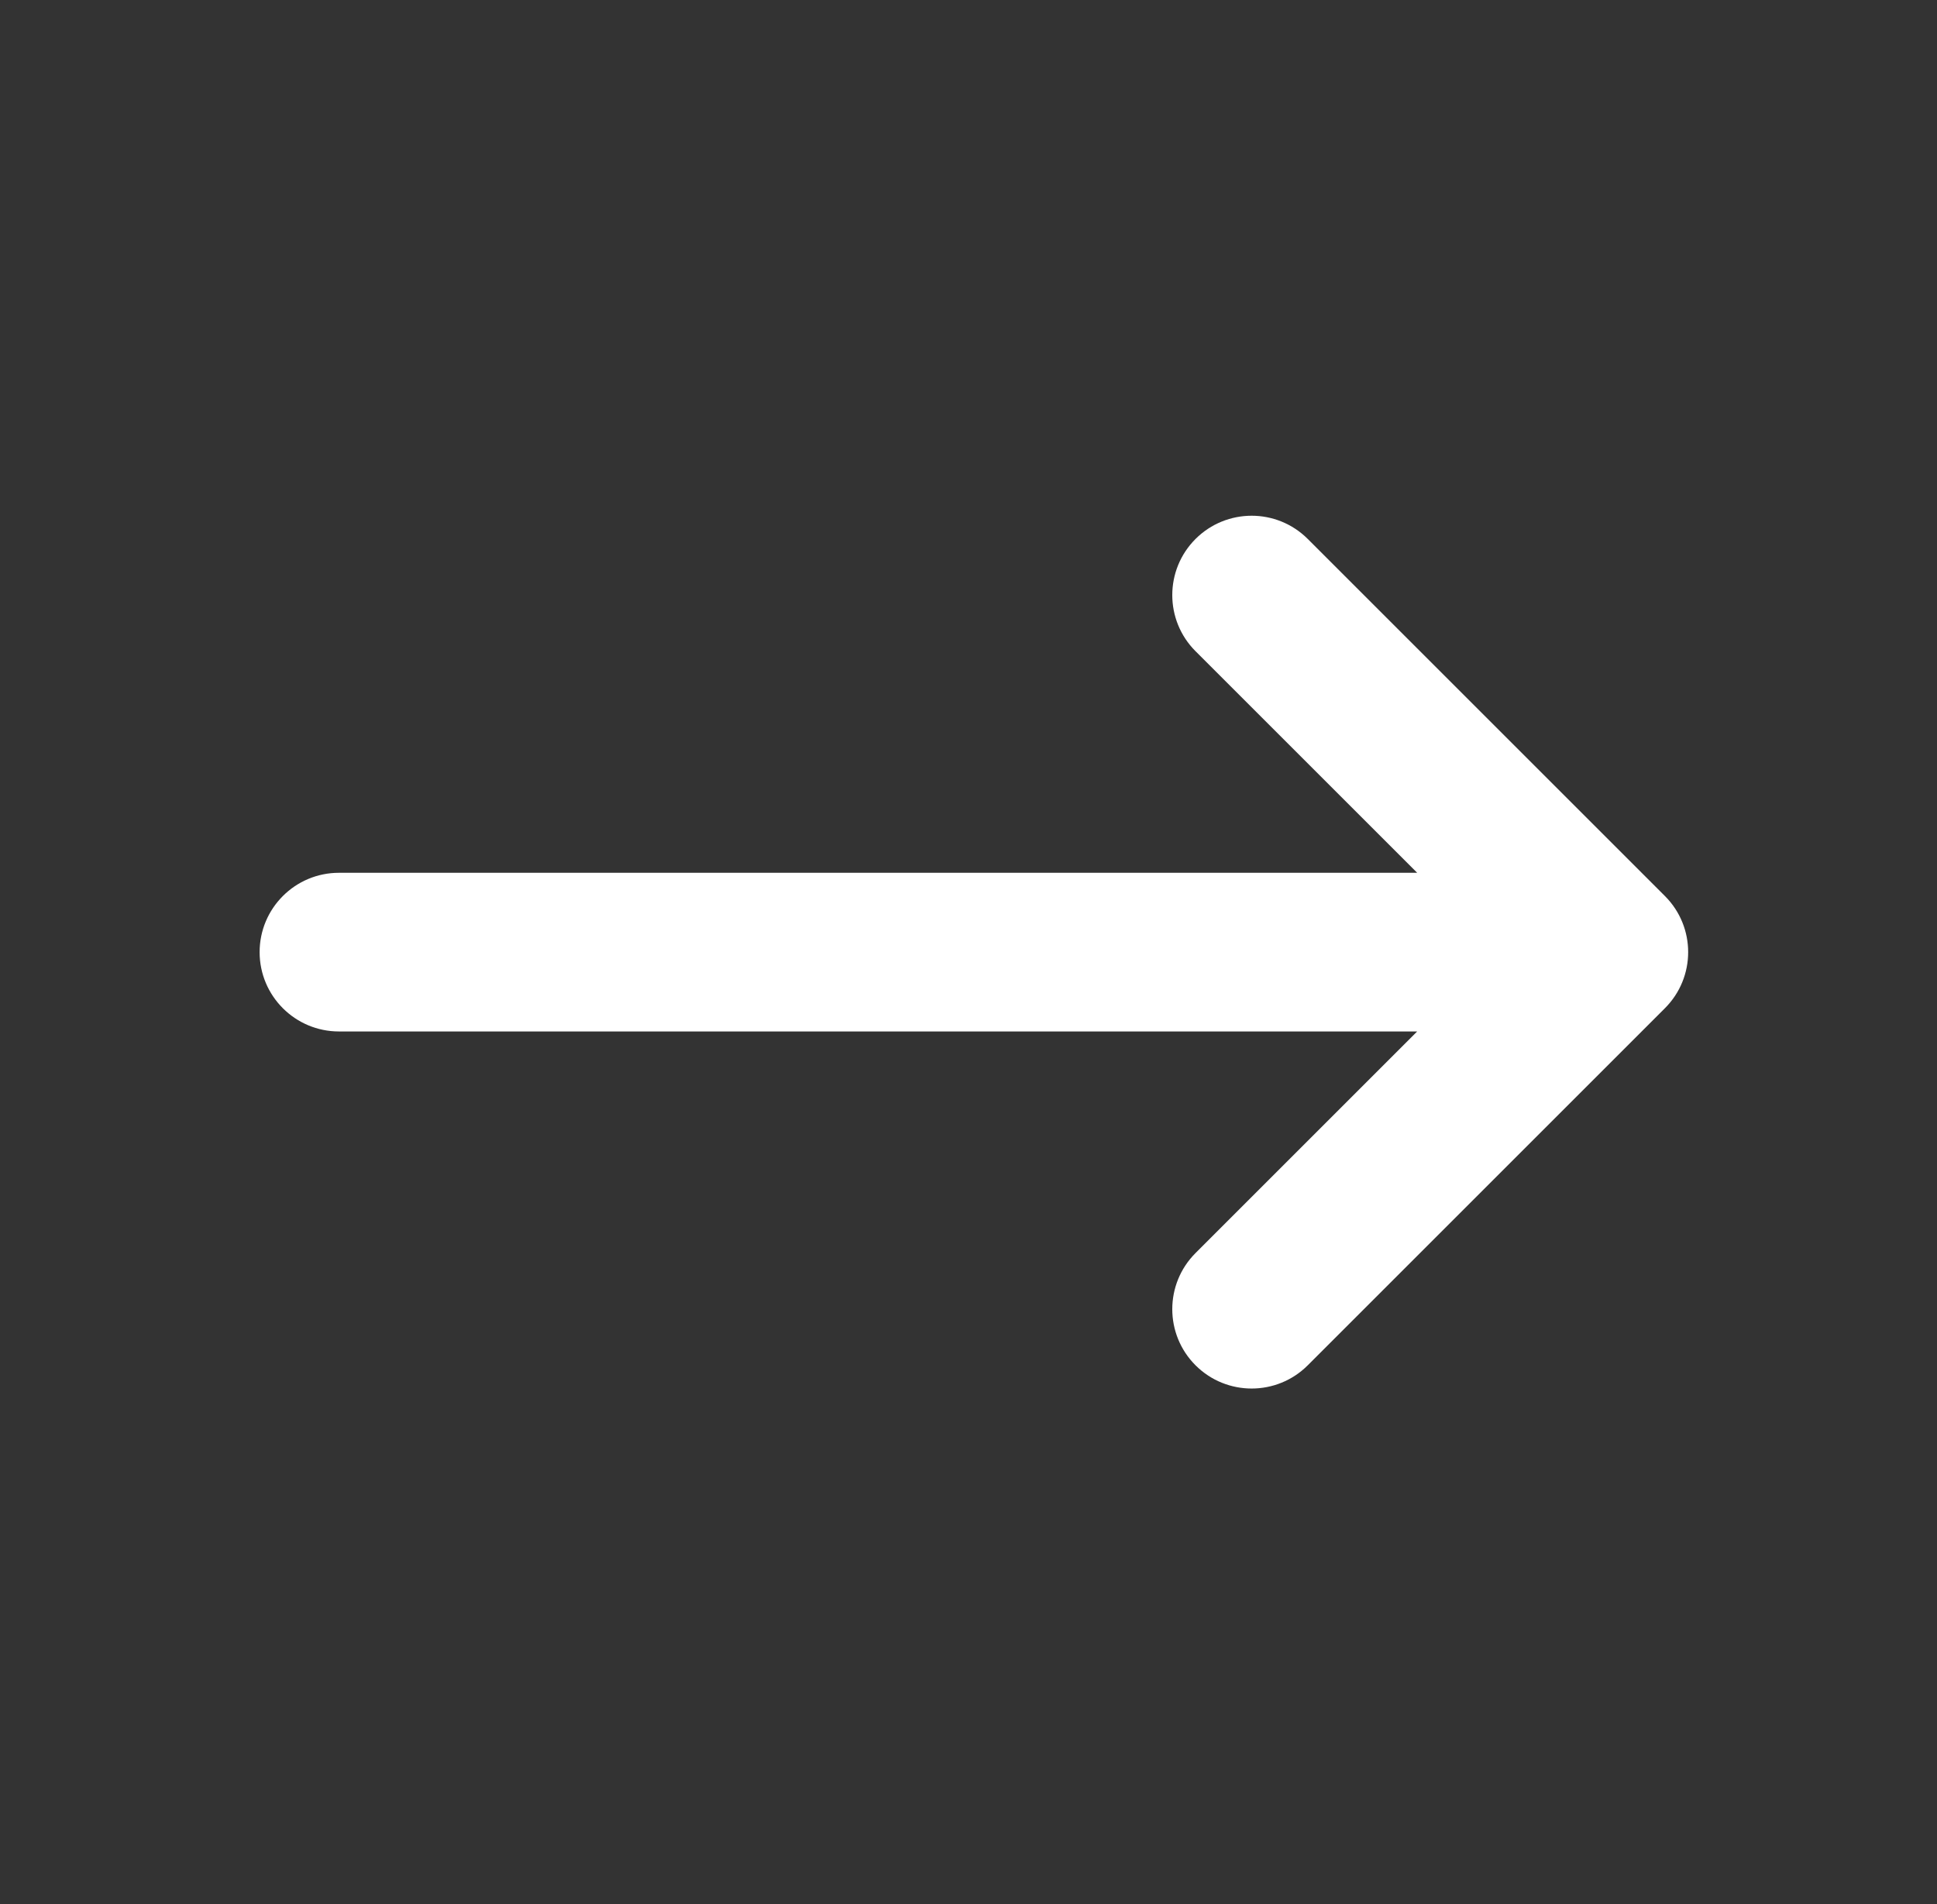 <svg width="60" height="59" viewBox="0 0 60 59" fill="none" xmlns="http://www.w3.org/2000/svg">
<rect x="0" y="0" width="60" height="59" fill="#333333" stroke="none"/>
<path fill-rule="evenodd" clip-rule="evenodd" d="M37.032 16.699C37.993 15.739 39.549 15.739 40.509 16.699L51.572 27.762C52.532 28.722 52.532 30.278 51.572 31.238L40.509 42.301C39.549 43.261 37.993 43.261 37.032 42.301C36.072 41.341 36.072 39.784 37.032 38.824L43.898 31.958L10.5 31.958C9.142 31.958 8.042 30.858 8.042 29.5C8.042 28.142 9.142 27.042 10.5 27.042L43.898 27.042L37.032 20.176C36.072 19.216 36.072 17.659 37.032 16.699Z" fill="white"/>
</svg>

